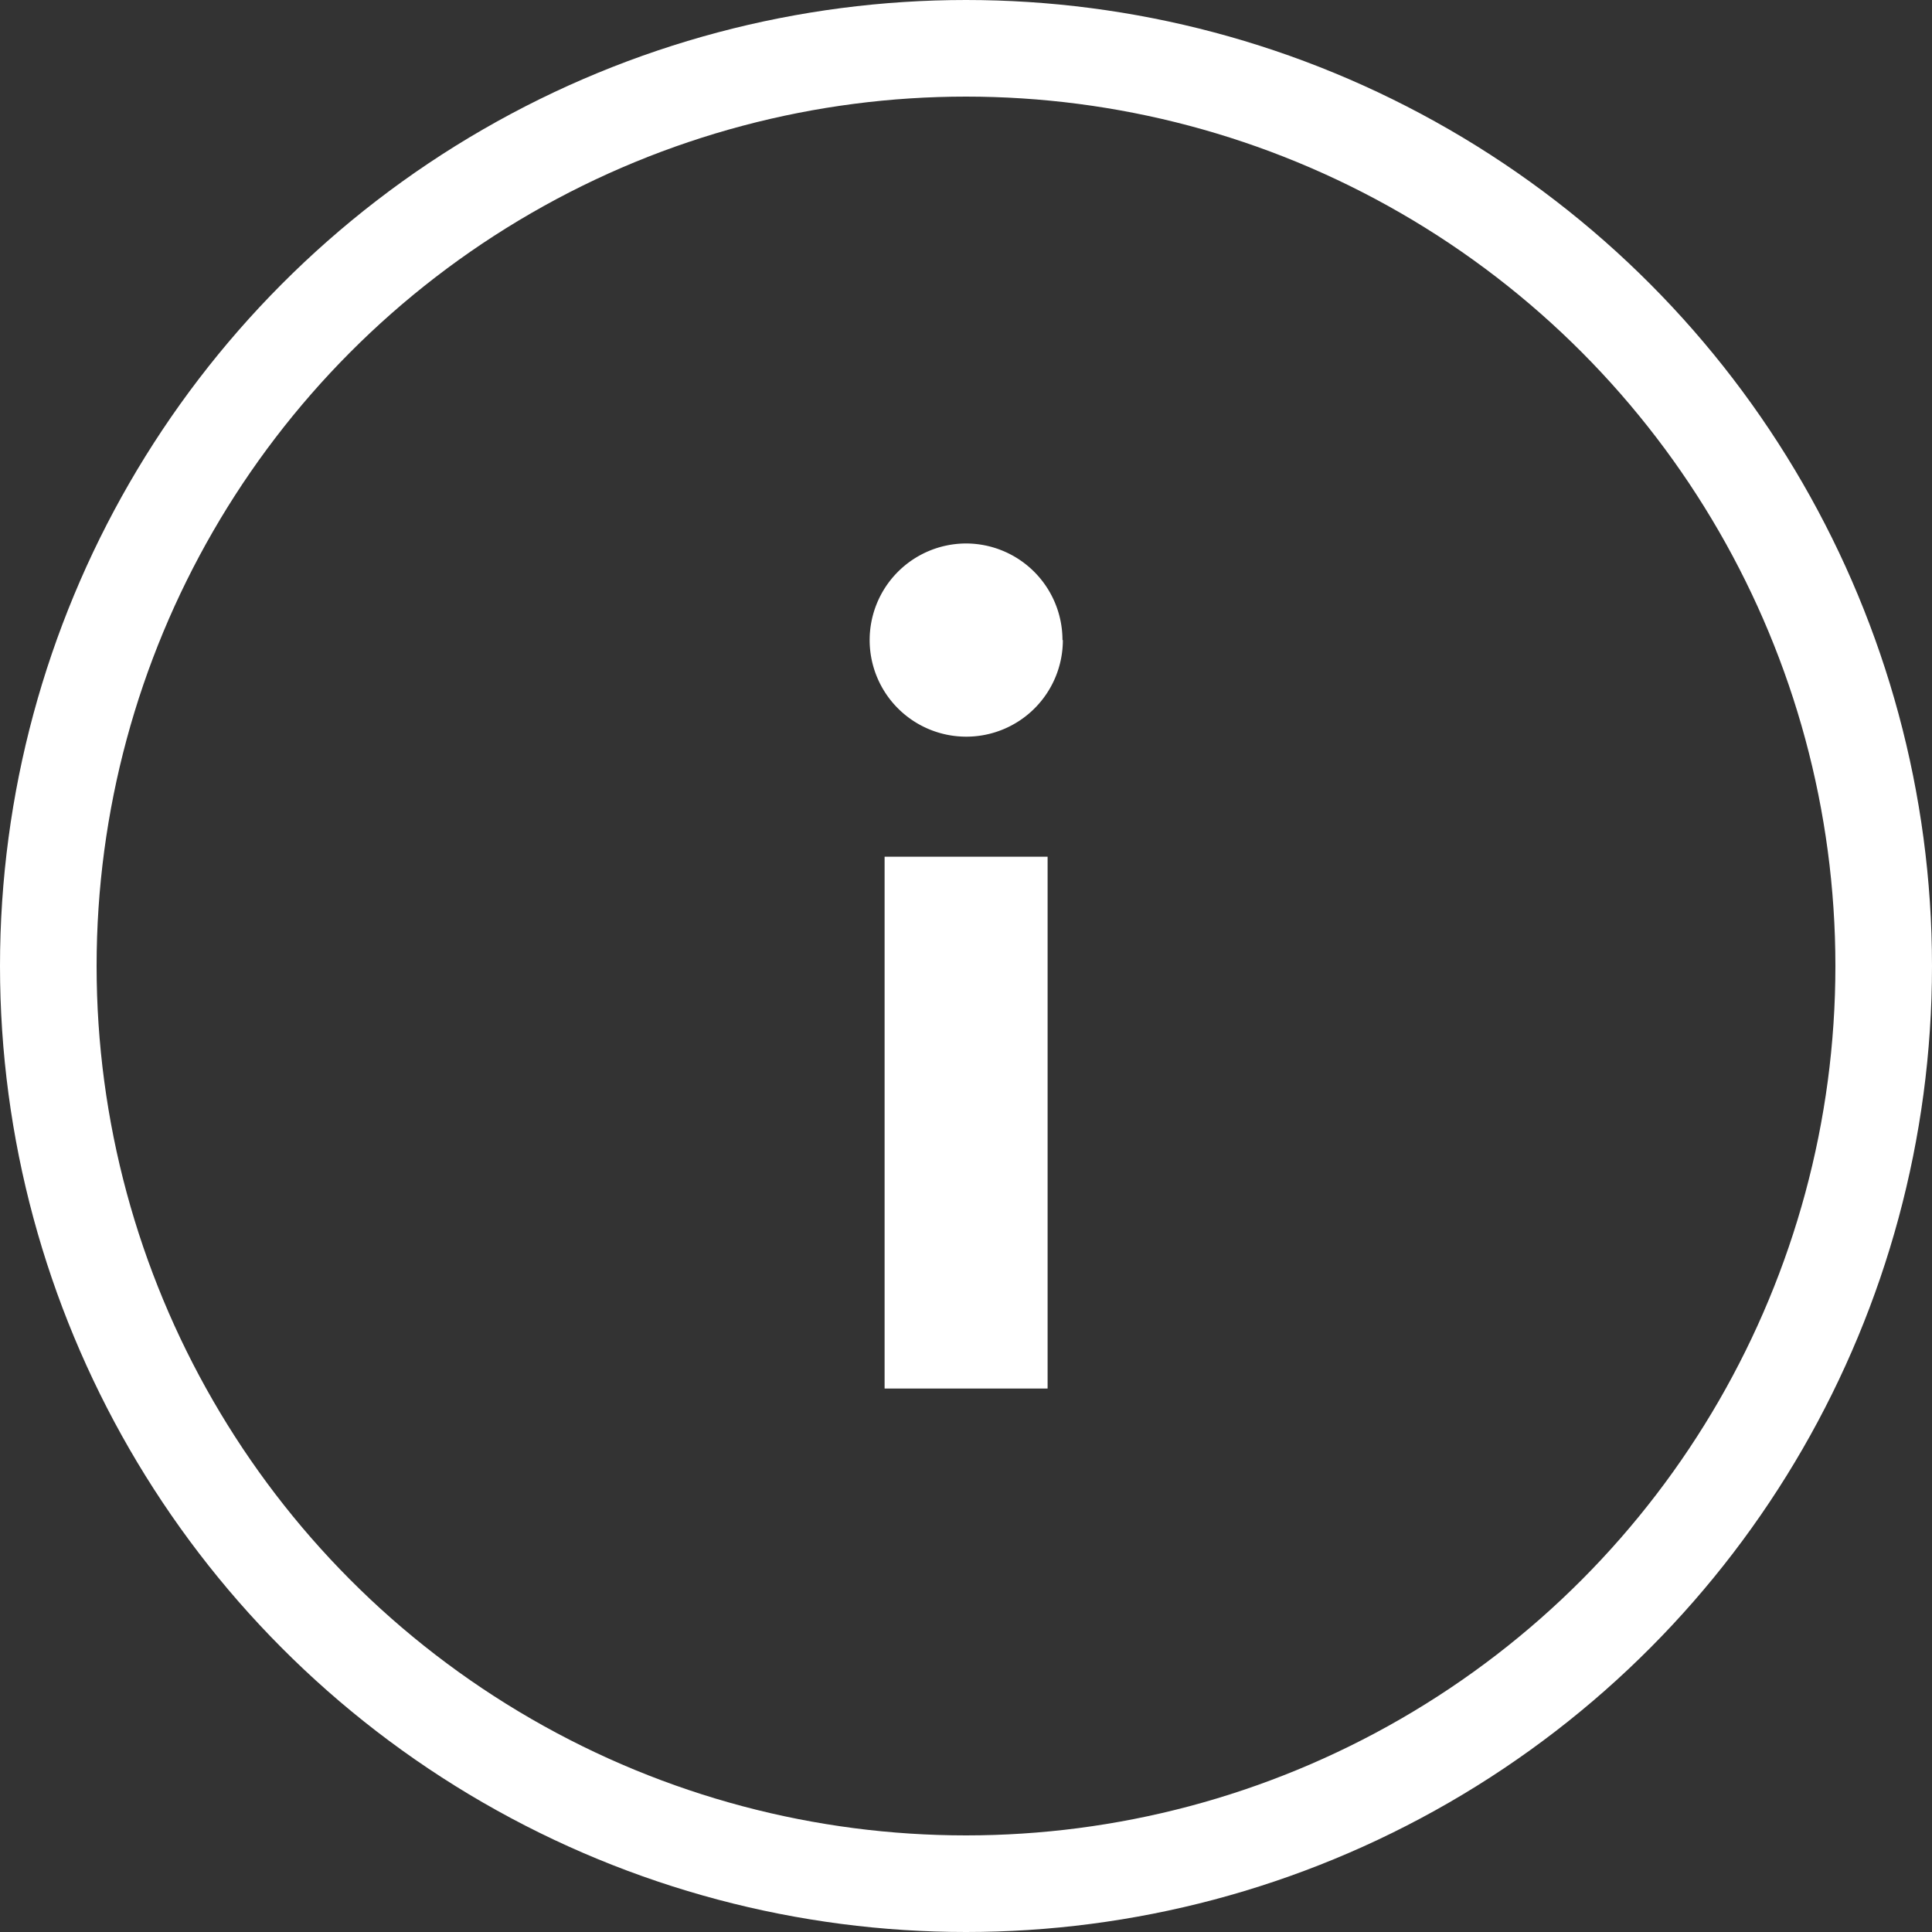 <svg xmlns="http://www.w3.org/2000/svg" xmlns:xlink="http://www.w3.org/1999/xlink" width="30" height="30" viewBox="0 0 30 30">
  <rect x="0" y="0" width="30" height="30" fill="#333333" stroke="none"/>
  <defs>
    <clipPath id="clip-path">
      <rect id="Rectangle_2937" data-name="Rectangle 2937" width="3.006" height="13.122" transform="translate(0 0)" fill="#fff"/>
    </clipPath>
  </defs>
  <g id="Group_5861" data-name="Group 5861" transform="translate(-1096 -693)">
    <g id="Ellipse_9" data-name="Ellipse 9" transform="translate(1096 693)" fill="none" stroke="#fff" stroke-width="1.5">
      <circle cx="15" cy="15" r="15" stroke="none"/>
      <circle cx="15" cy="15" r="14.25" fill="none"/>
    </g>
    <g id="Group_5859" data-name="Group 5859" transform="translate(1109.498 701.439)">
      <rect id="Rectangle_2936" data-name="Rectangle 2936" width="2.531" height="8.258" transform="translate(0.238 4.864)" fill="#fff"/>
      <g id="Group_5860" data-name="Group 5860">
        <g id="Group_5859-2" data-name="Group 5859" clip-path="url(#clip-path)">
          <path id="Path_40278" data-name="Path 40278" d="M3.006,1.5A1.5,1.5,0,1,1,1.5,0a1.5,1.5,0,0,1,1.5,1.5" fill="#fff"/>
        </g>
      </g>
    </g>
  </g>
</svg>
